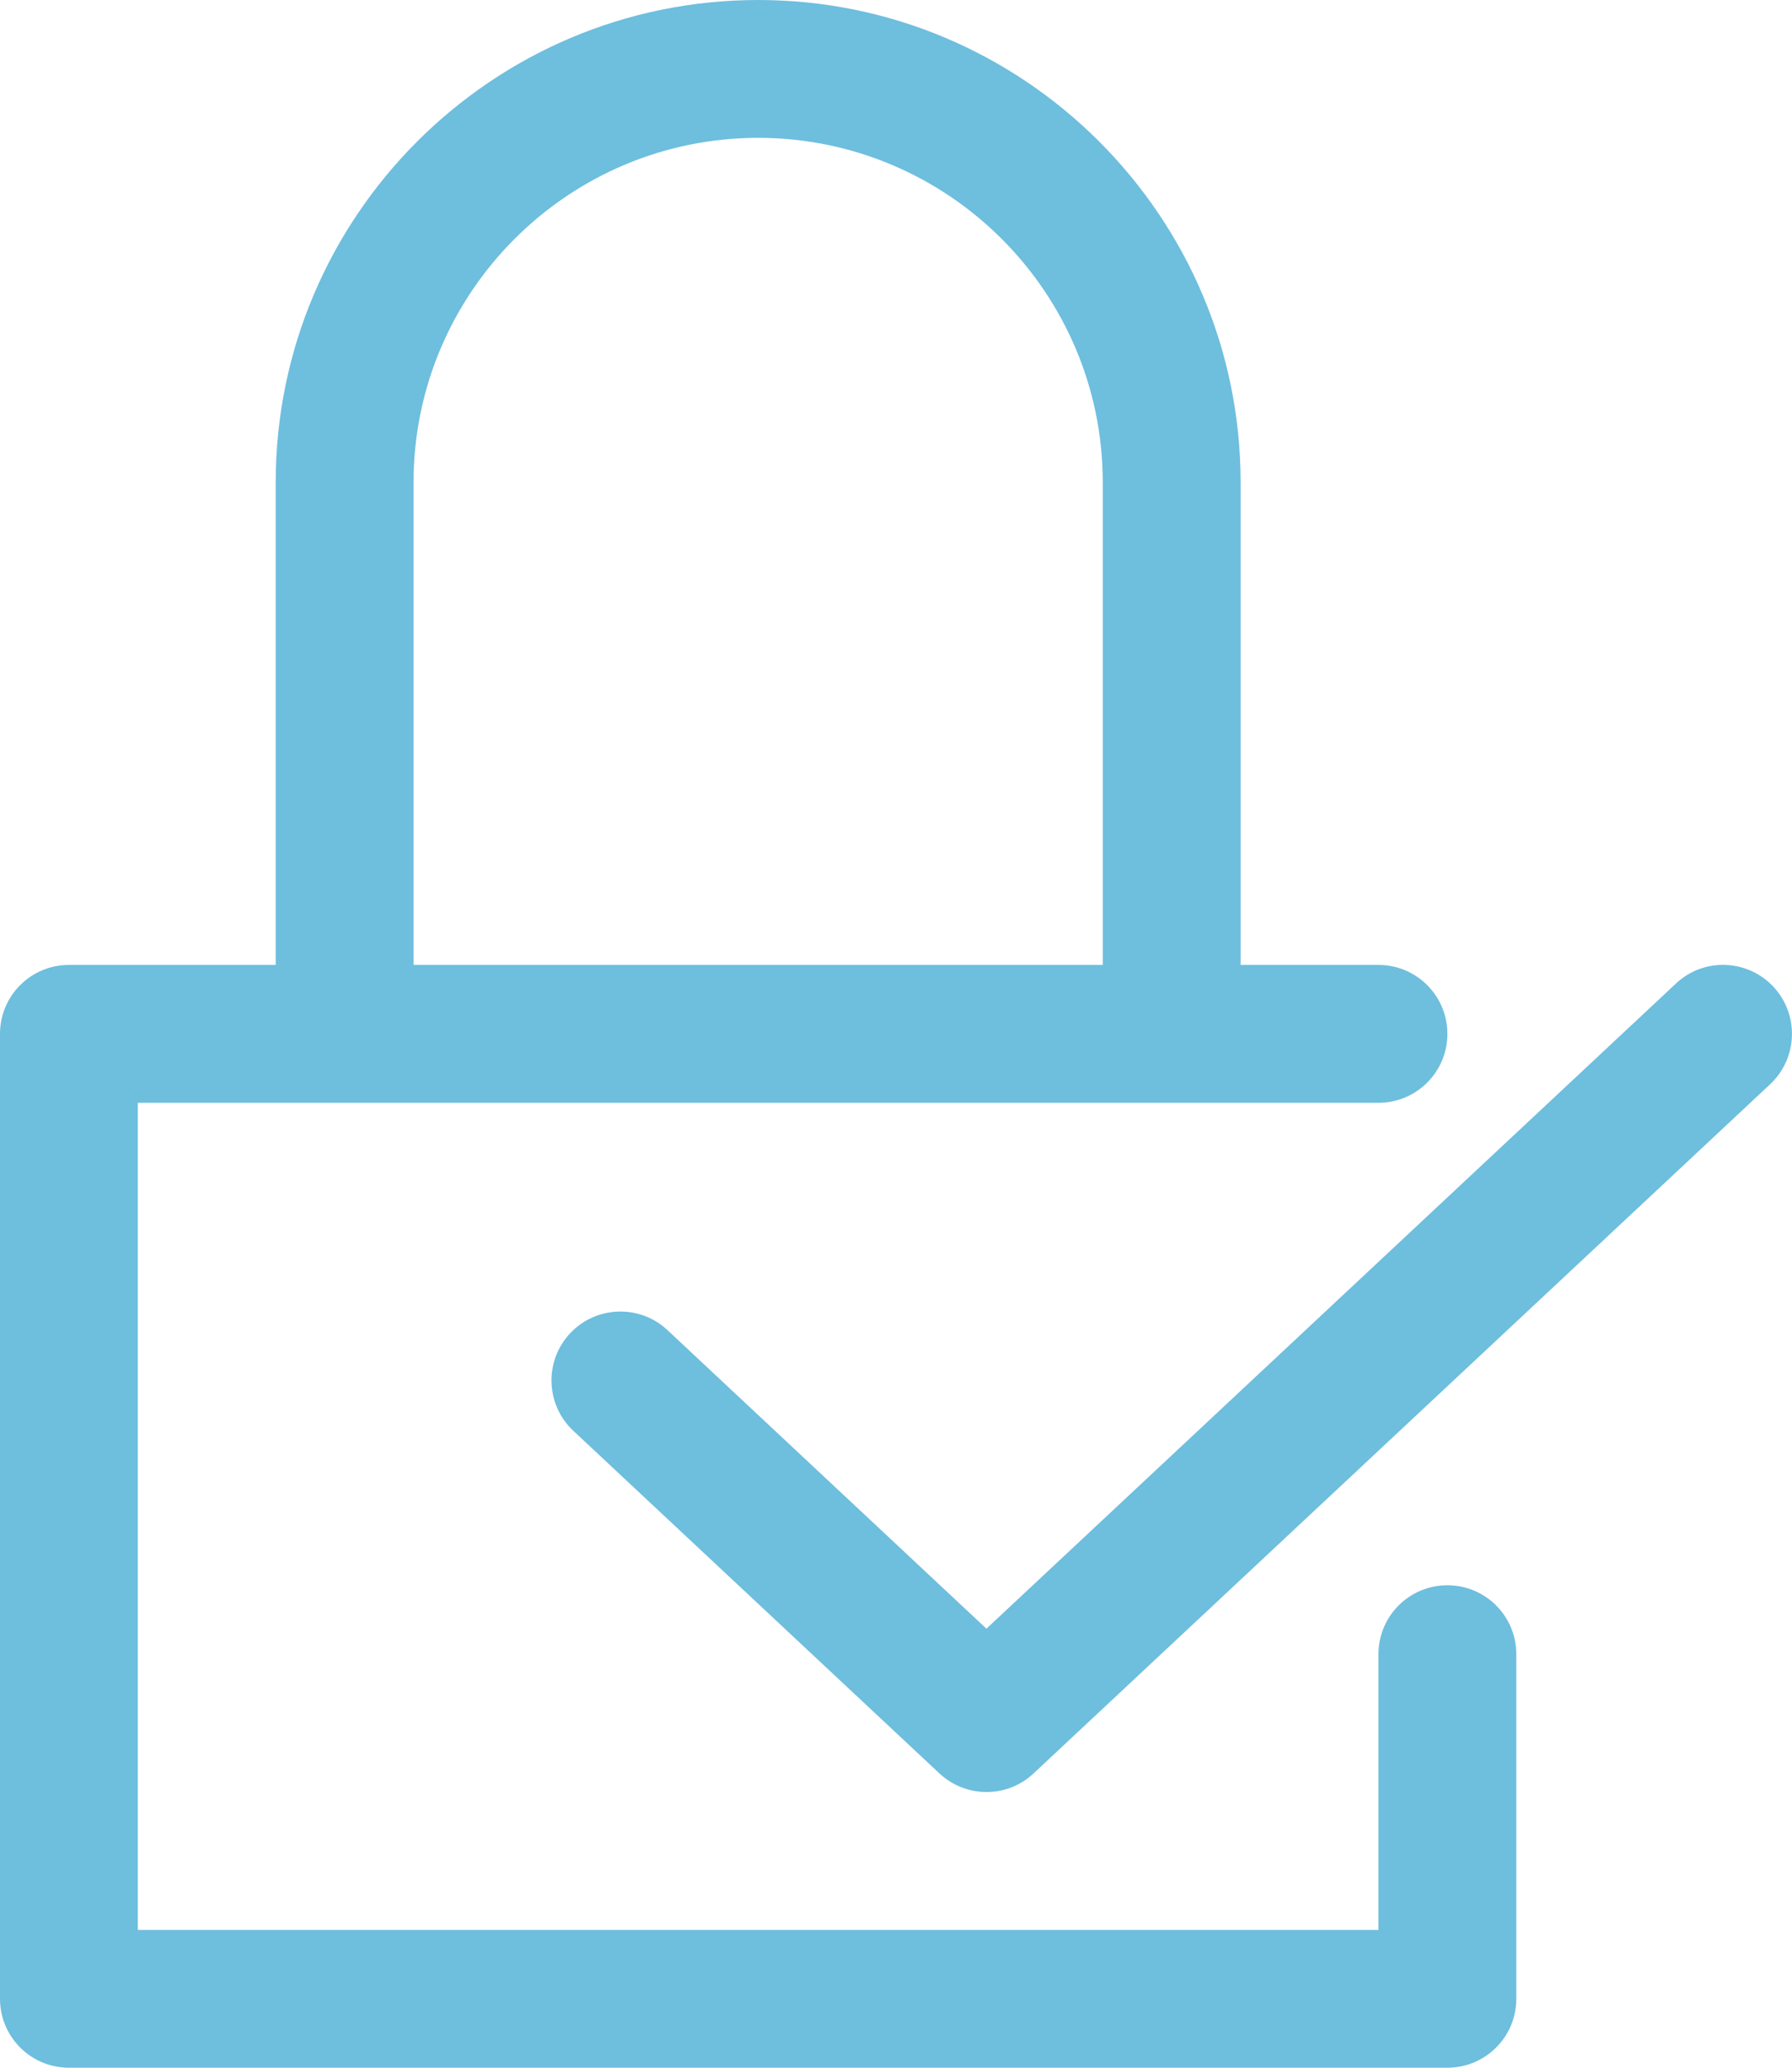 <svg xmlns="http://www.w3.org/2000/svg" width="26" height="30" viewBox="0 0 26 30" fill="none"><path d="M21 23C20.448 23 20 23.447 20 24V28H2V16H5H17H20C20.552 16 21 15.553 21 15C21 14.447 20.552 14 20 14H18V7C18 3.141 14.86 0 11 0C7.14 0 4 3.141 4 7V14H1C0.448 14 0 14.447 0 15V29C0 29.553 0.448 30 1 30H21C21.552 30 22 29.553 22 29V24C22 23.447 21.552 23 21 23ZM6 7C6 4.243 8.243 2 11 2C13.757 2 16 4.243 16 7V14H6V7Z" fill="#6EBEDE"></path><path d="M25.73 14.316C25.352 13.913 24.718 13.891 24.317 14.269L14.312 23.63L9.684 19.298C9.282 18.921 8.648 18.943 8.271 19.345C7.894 19.748 7.915 20.381 8.318 20.759L13.63 25.73C13.822 25.91 14.069 26 14.313 26C14.559 26 14.805 25.91 14.996 25.73L25.684 15.73C26.085 15.353 26.107 14.72 25.73 14.316Z" fill="#6EBEDE"></path></svg>